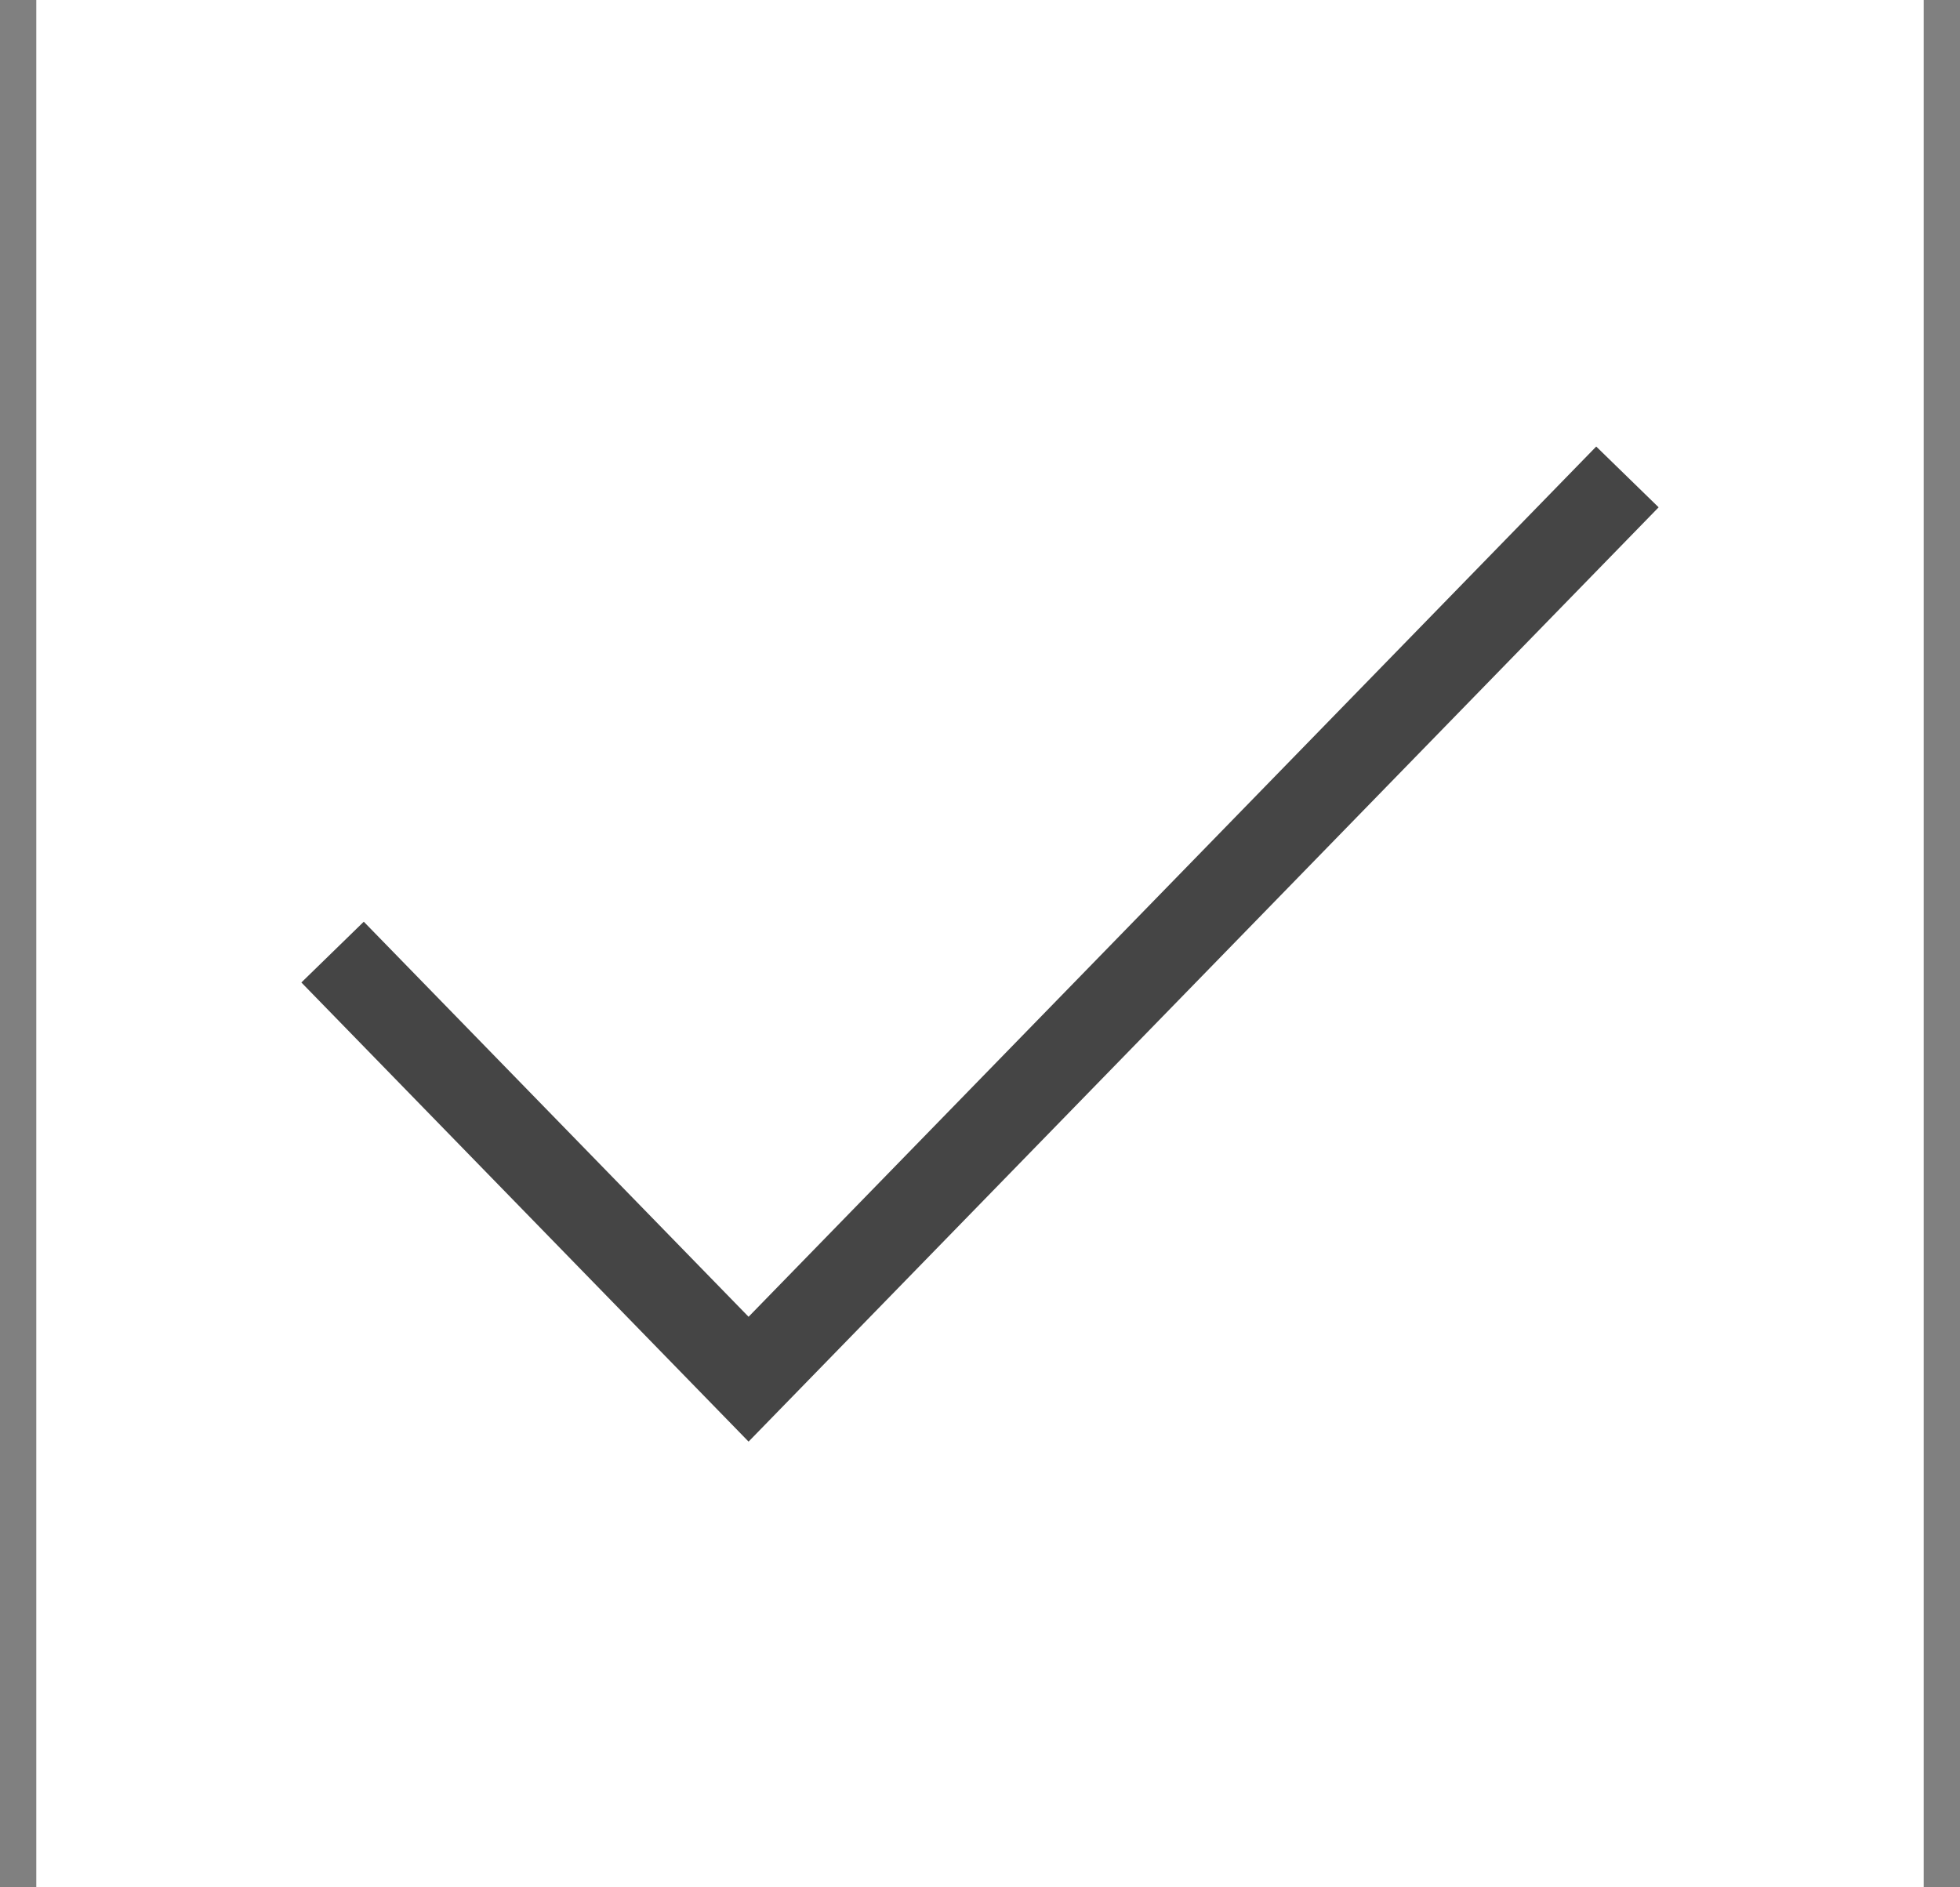 <svg xmlns="http://www.w3.org/2000/svg" fill="none" viewBox="0 0 27 26" height="26" width="27">
<rect x="0" y="0" width="27" height="26" fill="#808080" stroke="none"/>
<rect fill="white" transform="translate(0.5)" height="26" width="26"></rect>
<path stroke-linecap="square" stroke-width="1.2" stroke="#454545" d="M22 7L10.312 19L5 13.546"></path>
</svg>
